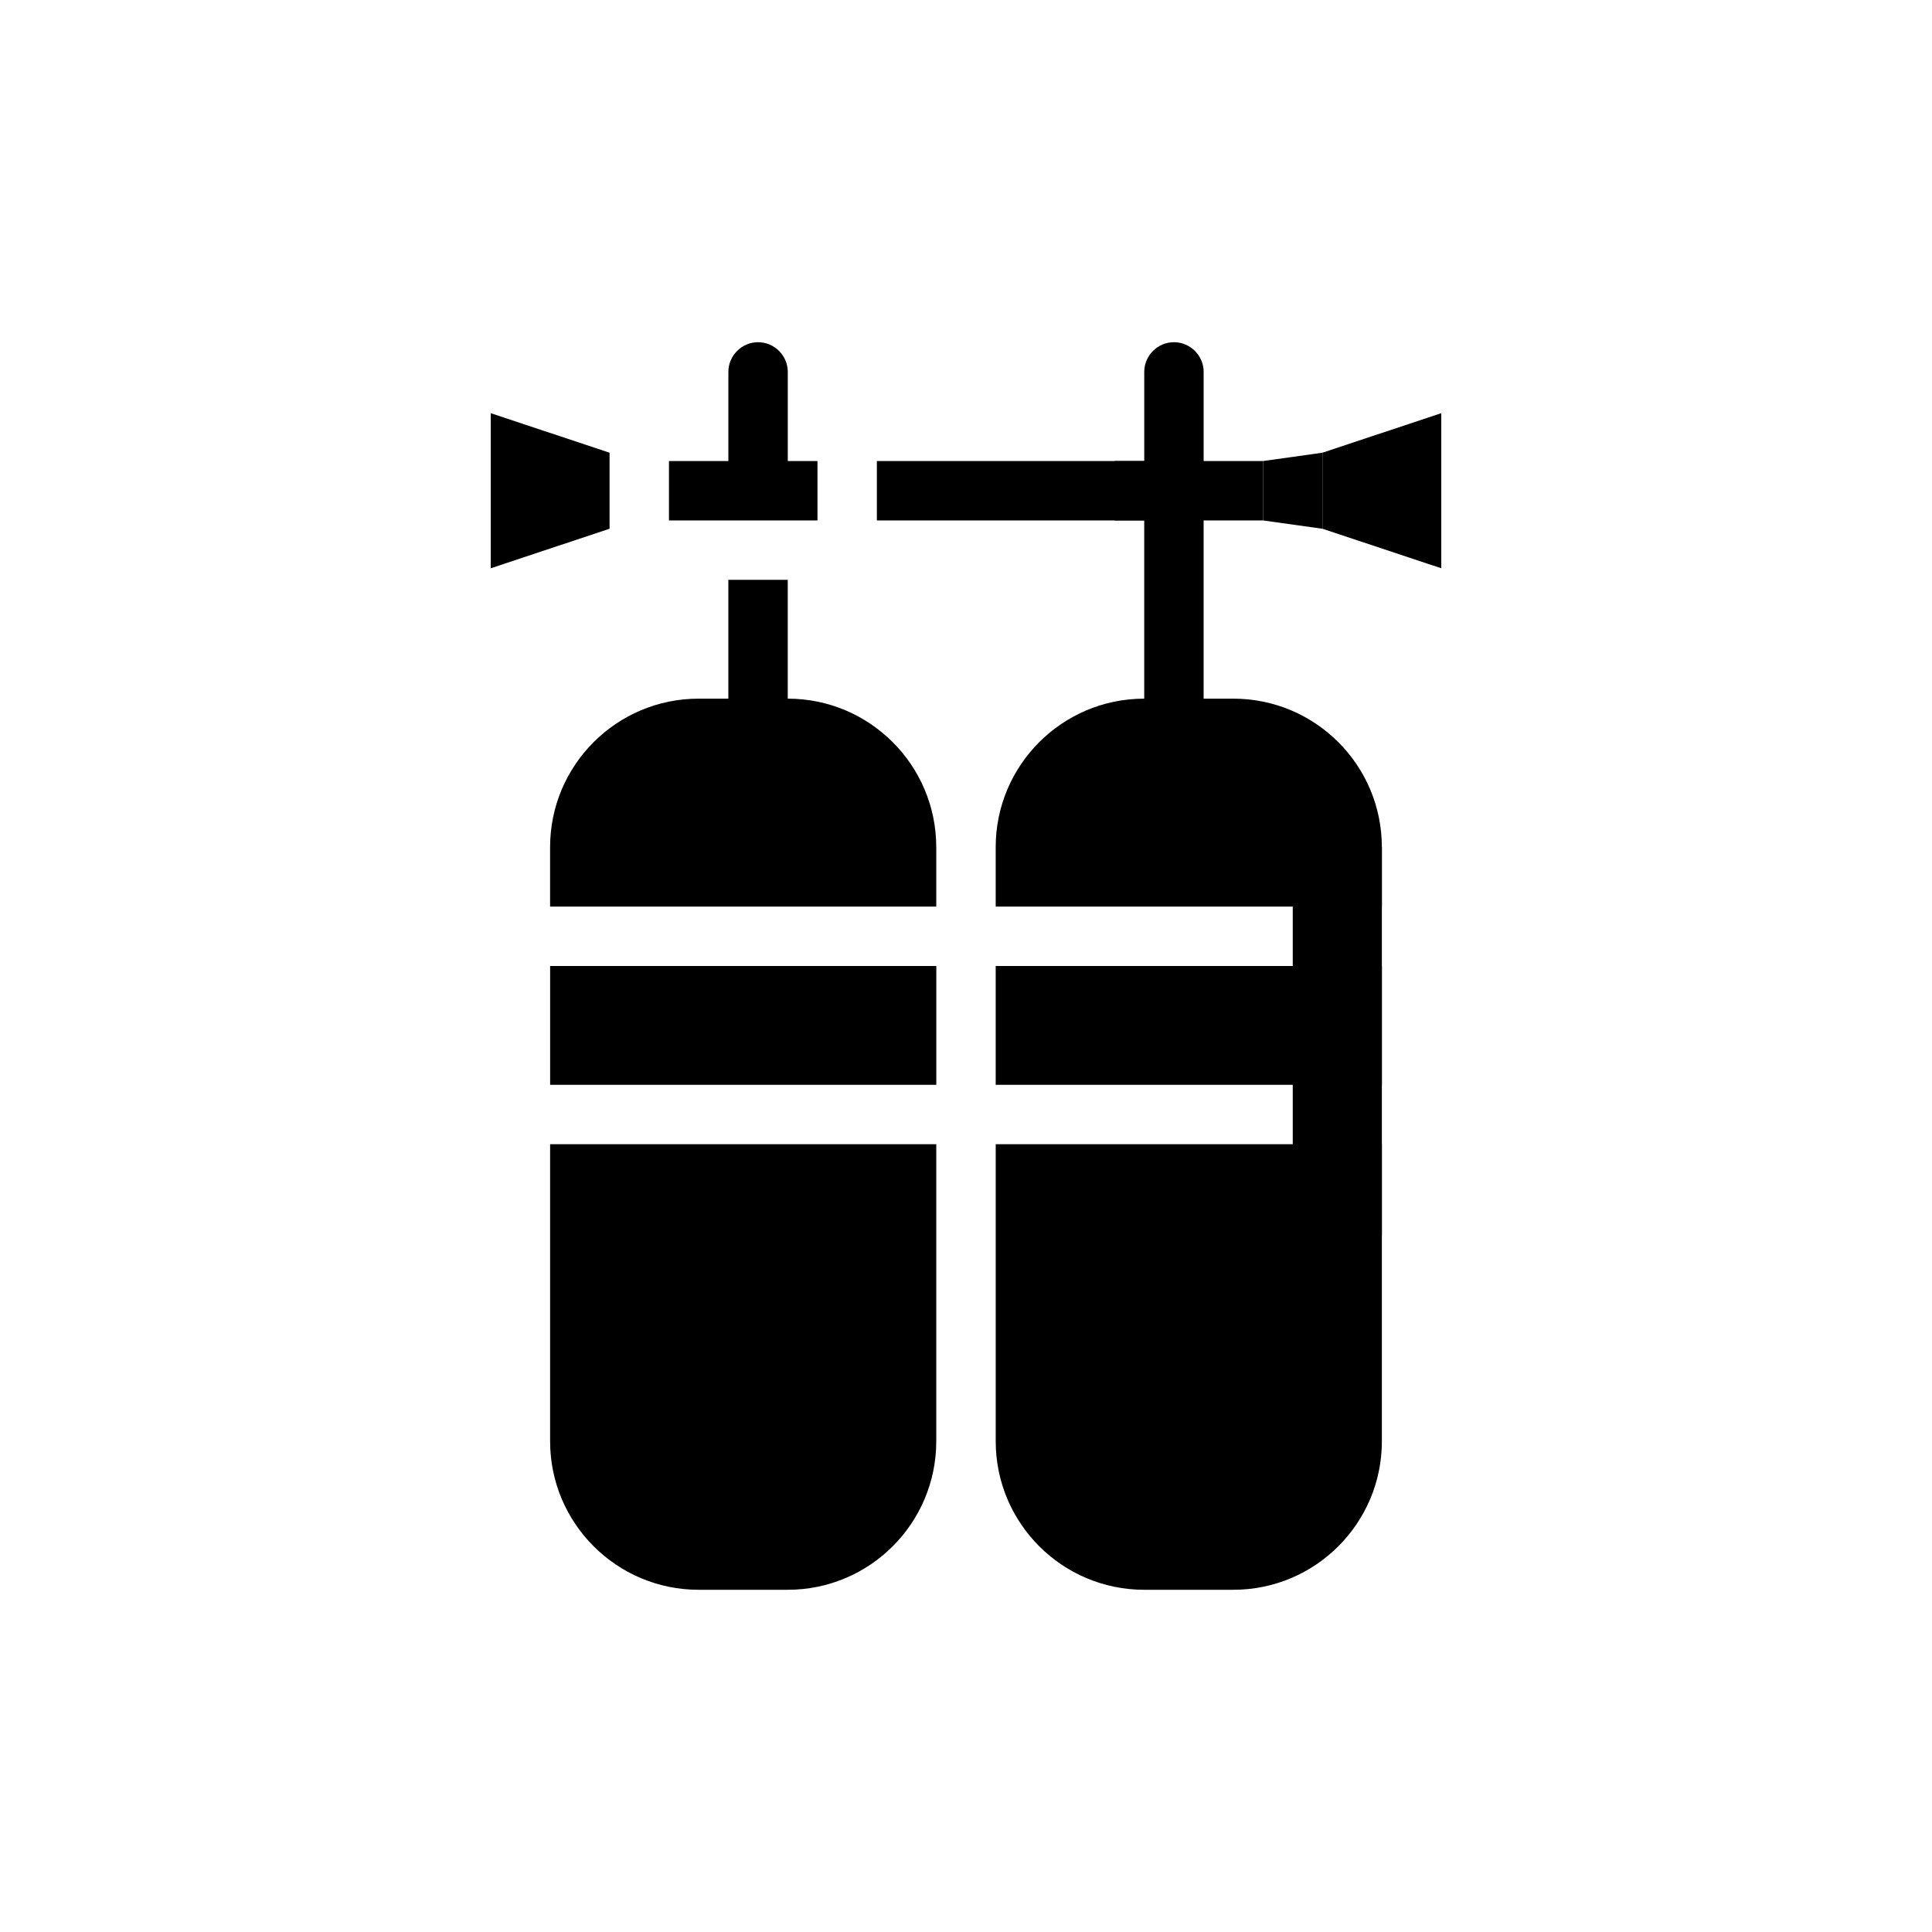 <?xml version="1.0" encoding="UTF-8"?>
<!-- Uploaded to: ICON Repo, www.svgrepo.com, Generator: ICON Repo Mixer Tools -->
<svg fill="#000000" width="800px" height="800px" version="1.1" viewBox="144 144 512 512" xmlns="http://www.w3.org/2000/svg">
 <g>
  <path d="m321.28 266.18h39.359v15.742h-39.359z"/>
  <path d="m305.54 263.97v20.152l-31.488 10.473v-41.094z"/>
  <path d="m439.36 266.18h39.359v15.742h-39.359z"/>
  <path d="m525.95 253.5v41.094l-31.488-10.473v-20.152z"/>
  <path d="m376.38 266.18h78.719v15.742h-78.719z"/>
  <path d="m352.77 242.56v31.488h-15.742v-31.488c0-4.328 3.543-7.871 7.871-7.871s7.871 3.543 7.871 7.871z"/>
  <path d="m337.02 297.66h15.742v39.359h-15.742z"/>
  <path d="m462.98 242.56v31.488h-15.742v-31.488c0-4.328 3.543-7.871 7.871-7.871s7.871 3.543 7.871 7.871z"/>
  <path d="m447.23 274.05h15.742v62.977h-15.742z"/>
  <path d="m392.12 368.51v15.742h-102.34v-15.742c0-21.727 17.633-39.359 39.359-39.359h23.617c21.727-0.004 39.359 17.633 39.359 39.359z"/>
  <path d="m392.12 447.23v78.719c0 21.727-17.633 39.359-39.359 39.359h-23.617c-21.727 0-39.359-17.633-39.359-39.359v-78.719z"/>
  <path d="m510.21 368.51v15.742h-102.34v-15.742c0-21.727 17.633-39.359 39.359-39.359h23.617c21.727-0.004 39.359 17.633 39.359 39.359z"/>
  <path d="m510.21 447.23v78.719c0 21.727-17.633 39.359-39.359 39.359h-23.617c-21.727 0-39.359-17.633-39.359-39.359v-78.719z"/>
  <path d="m289.79 400h102.34v31.488h-102.34z"/>
  <path d="m407.87 400h102.34v31.488h-102.34z"/>
  <path d="m478.72 266.18 15.742-2.207v20.152l-15.742-2.203z"/>
  <path d="m510.21 384.25v87.145h-23.617v-102.89h23.617z"/>
 </g>
</svg>